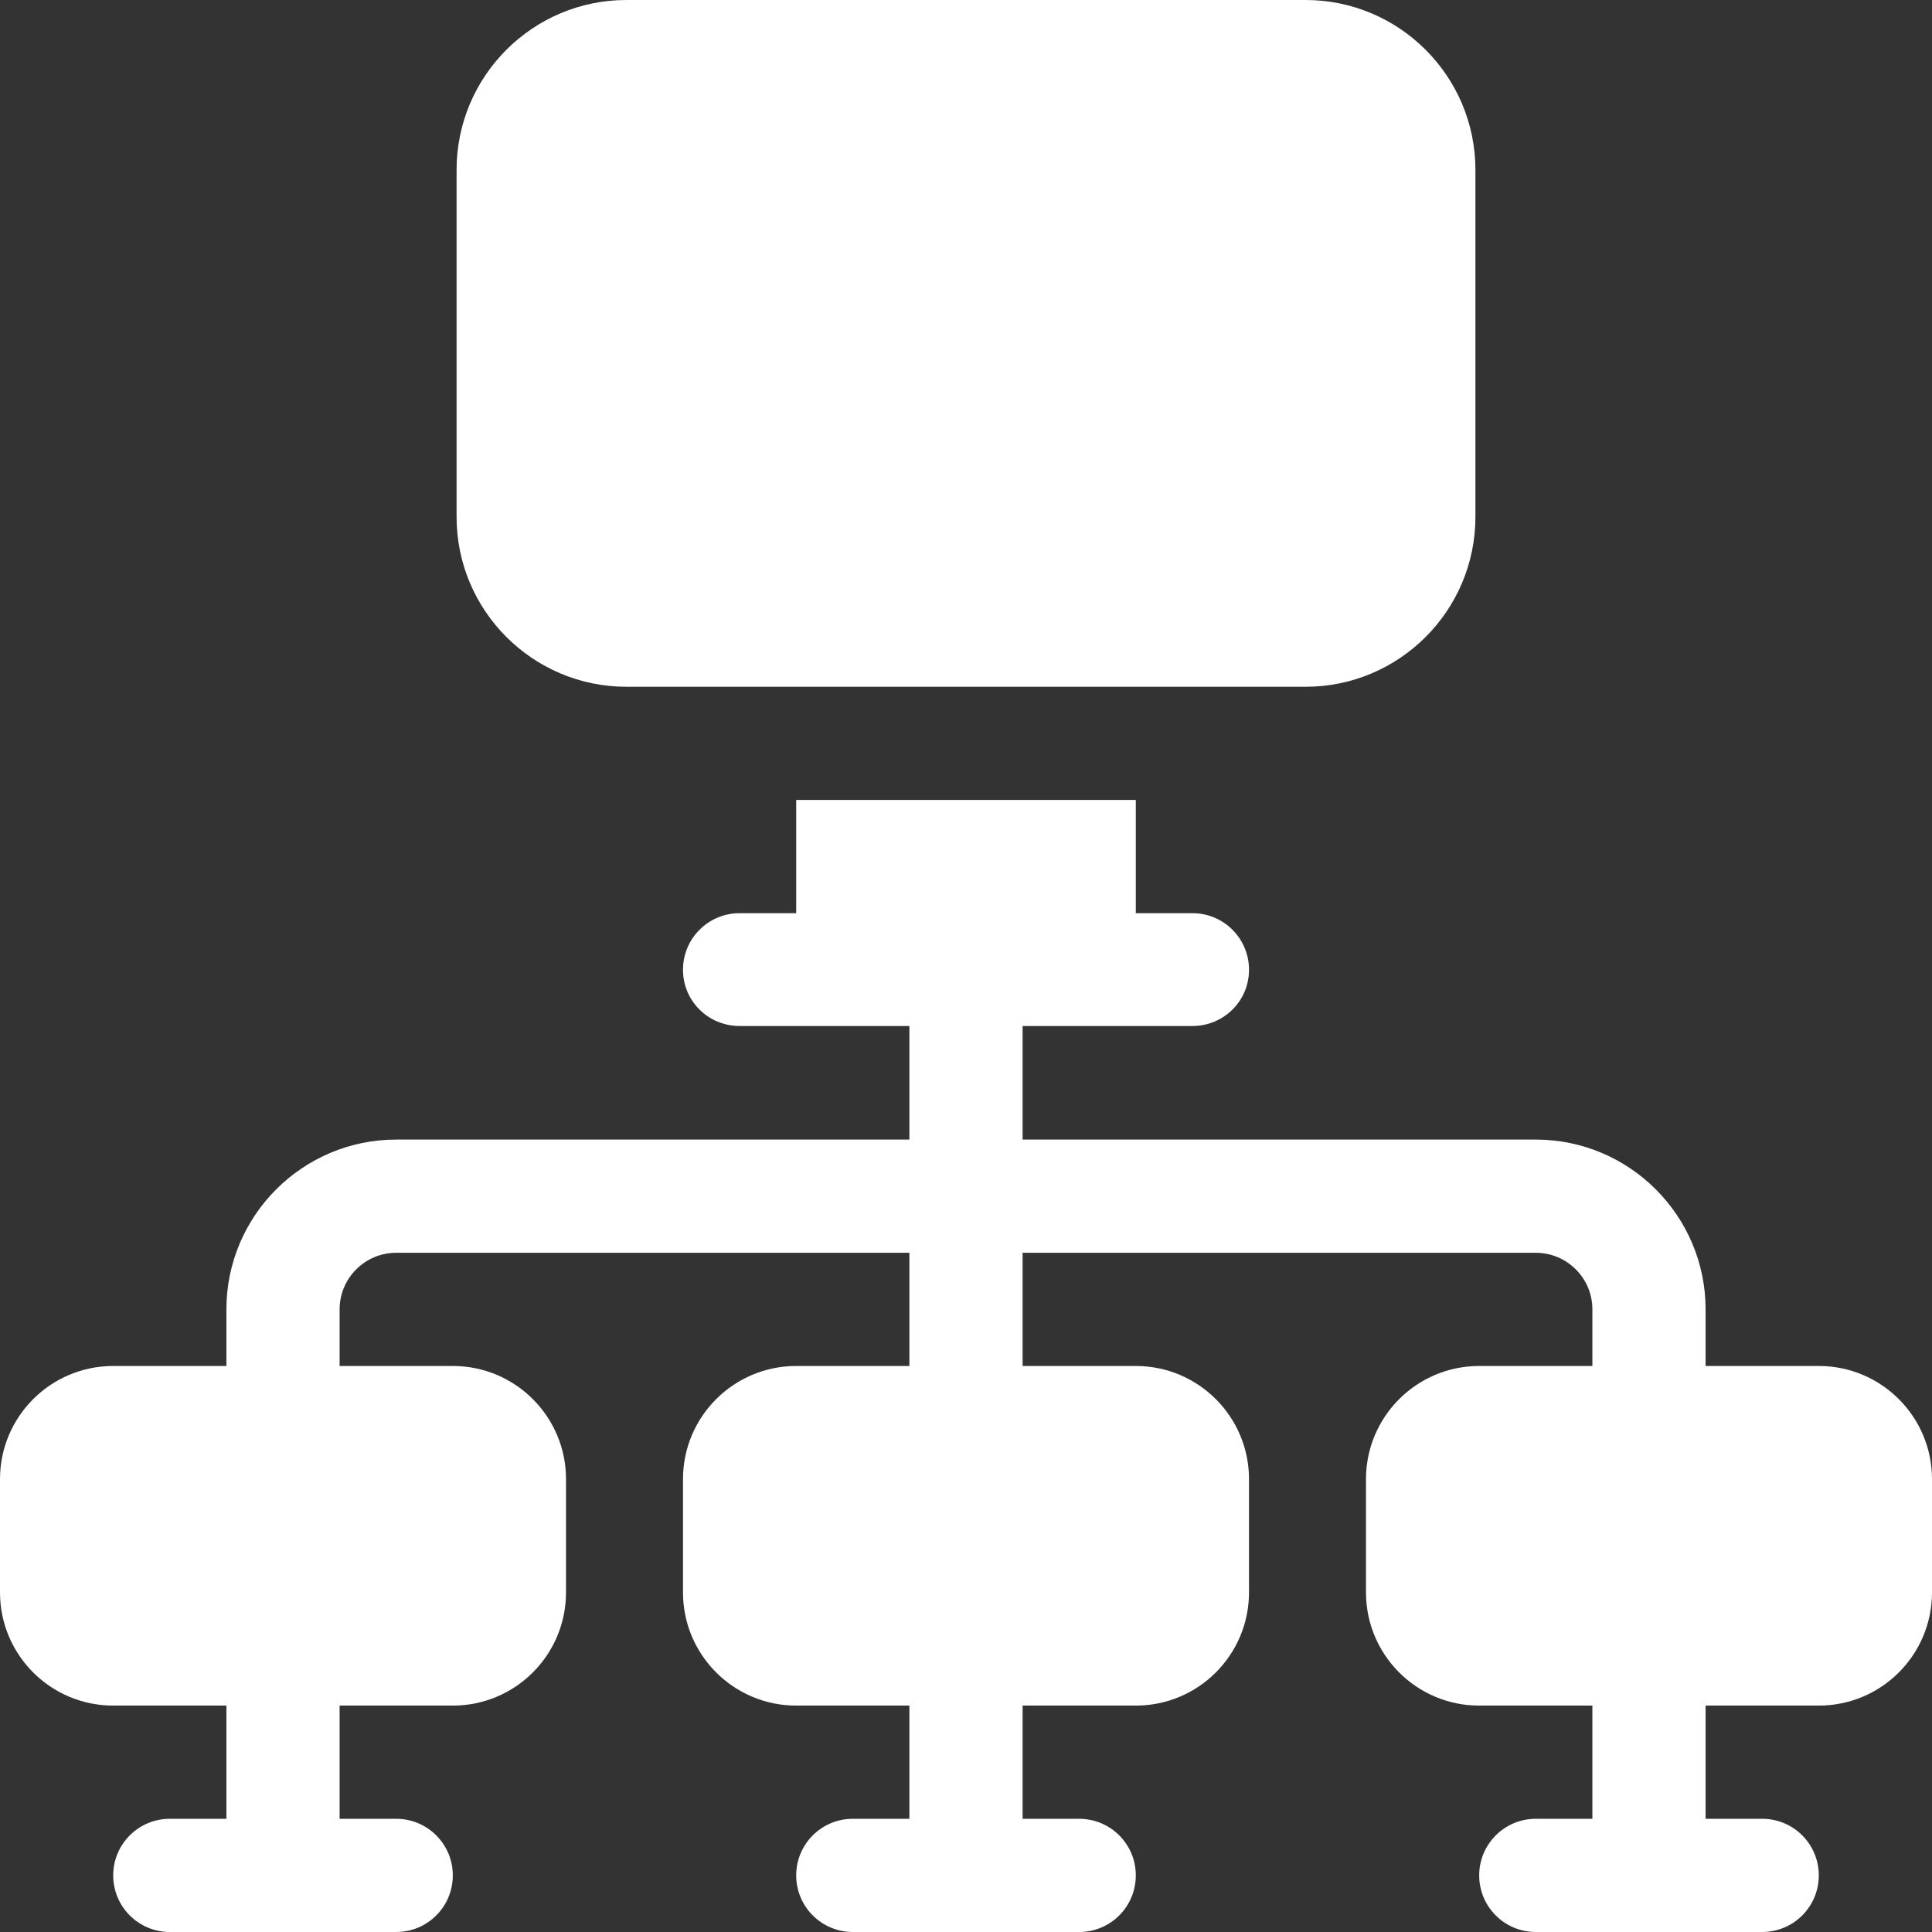 <?xml version="1.0" encoding="iso-8859-1"?>
<!-- Generator: Adobe Illustrator 19.0.0, SVG Export Plug-In . SVG Version: 6.00 Build 0)  -->
<svg version="1.1" id="Capa_1" xmlns="http://www.w3.org/2000/svg" xmlns:xlink="http://www.w3.org/1999/xlink" x="0px" y="0px"
	 viewBox="0 0 512 512" style="enable-background:new 0 0 512 512;" xml:space="preserve">
<rect x="0" y="0" width="512" height="512" fill="#333333" stroke="none"/>
<g>
	<g>
		<path fill="#fff" d="M346,0H166c-24.814,0-45,20.186-45,45v92c0,24.814,20.186,45,45,45h180c24.814,0,45-20.186,45-45V45
			C391,20.186,370.814,0,346,0z"/>
	</g>
</g>
<g>
	<g>
		<path fill="#fff" d="M482,362h-30v-15c0-24.814-20.186-45-45-45H271v-30.1c2.824,0,42.336,0,45,0c8.291,0,15-6.609,15-14.9
			c0-8.291-6.709-15-15-15h-15v-30h-90v30h-15c-8.291,0-15,6.709-15,15s6.709,14.9,15,14.9c2.824,0,42.336,0,45,0V302H105
			c-24.814,0-45,20.186-45,45v15H30c-16.569,0-30,13.431-30,30v30c0,16.567,13.431,30,30,30h30v30H45c-8.291,0-15,6.709-15,15
			c0,8.291,6.709,15,15,15h60c8.291,0,15-6.709,15-15c0-8.291-6.709-15-15-15H90v-30h30c16.569,0,30-13.433,30-30v-30
			c0-16.569-13.431-30-30-30H90v-15c0-8.276,6.724-15,15-15h136v30h-30c-16.569,0-30,13.431-30,30v30c0,16.567,13.431,30,30,30h30
			v30h-15c-8.291,0-15,6.709-15,15c0,8.291,6.709,15,15,15h60c8.291,0,15-6.709,15-15c0-8.291-6.709-15-15-15h-15v-30h30
			c16.569,0,30-13.433,30-30v-30c0-16.569-13.431-30-30-30h-30v-30h136c8.276,0,15,6.724,15,15v15h-30c-16.569,0-30,13.431-30,30v30
			c0,16.567,13.431,30,30,30h30v30h-15c-8.291,0-15,6.709-15,15c0,8.291,6.709,15,15,15h60c8.291,0,15-6.709,15-15
			c0-8.291-6.709-15-15-15h-15v-30h30c16.569,0,30-13.433,30-30v-30C512,375.431,498.569,362,482,362z"/>
	</g>
</g>
<g>
</g>
<g>
</g>
<g>
</g>
<g>
</g>
<g>
</g>
<g>
</g>
<g>
</g>
<g>
</g>
<g>
</g>
<g>
</g>
<g>
</g>
<g>
</g>
<g>
</g>
<g>
</g>
<g>
</g>
</svg>
